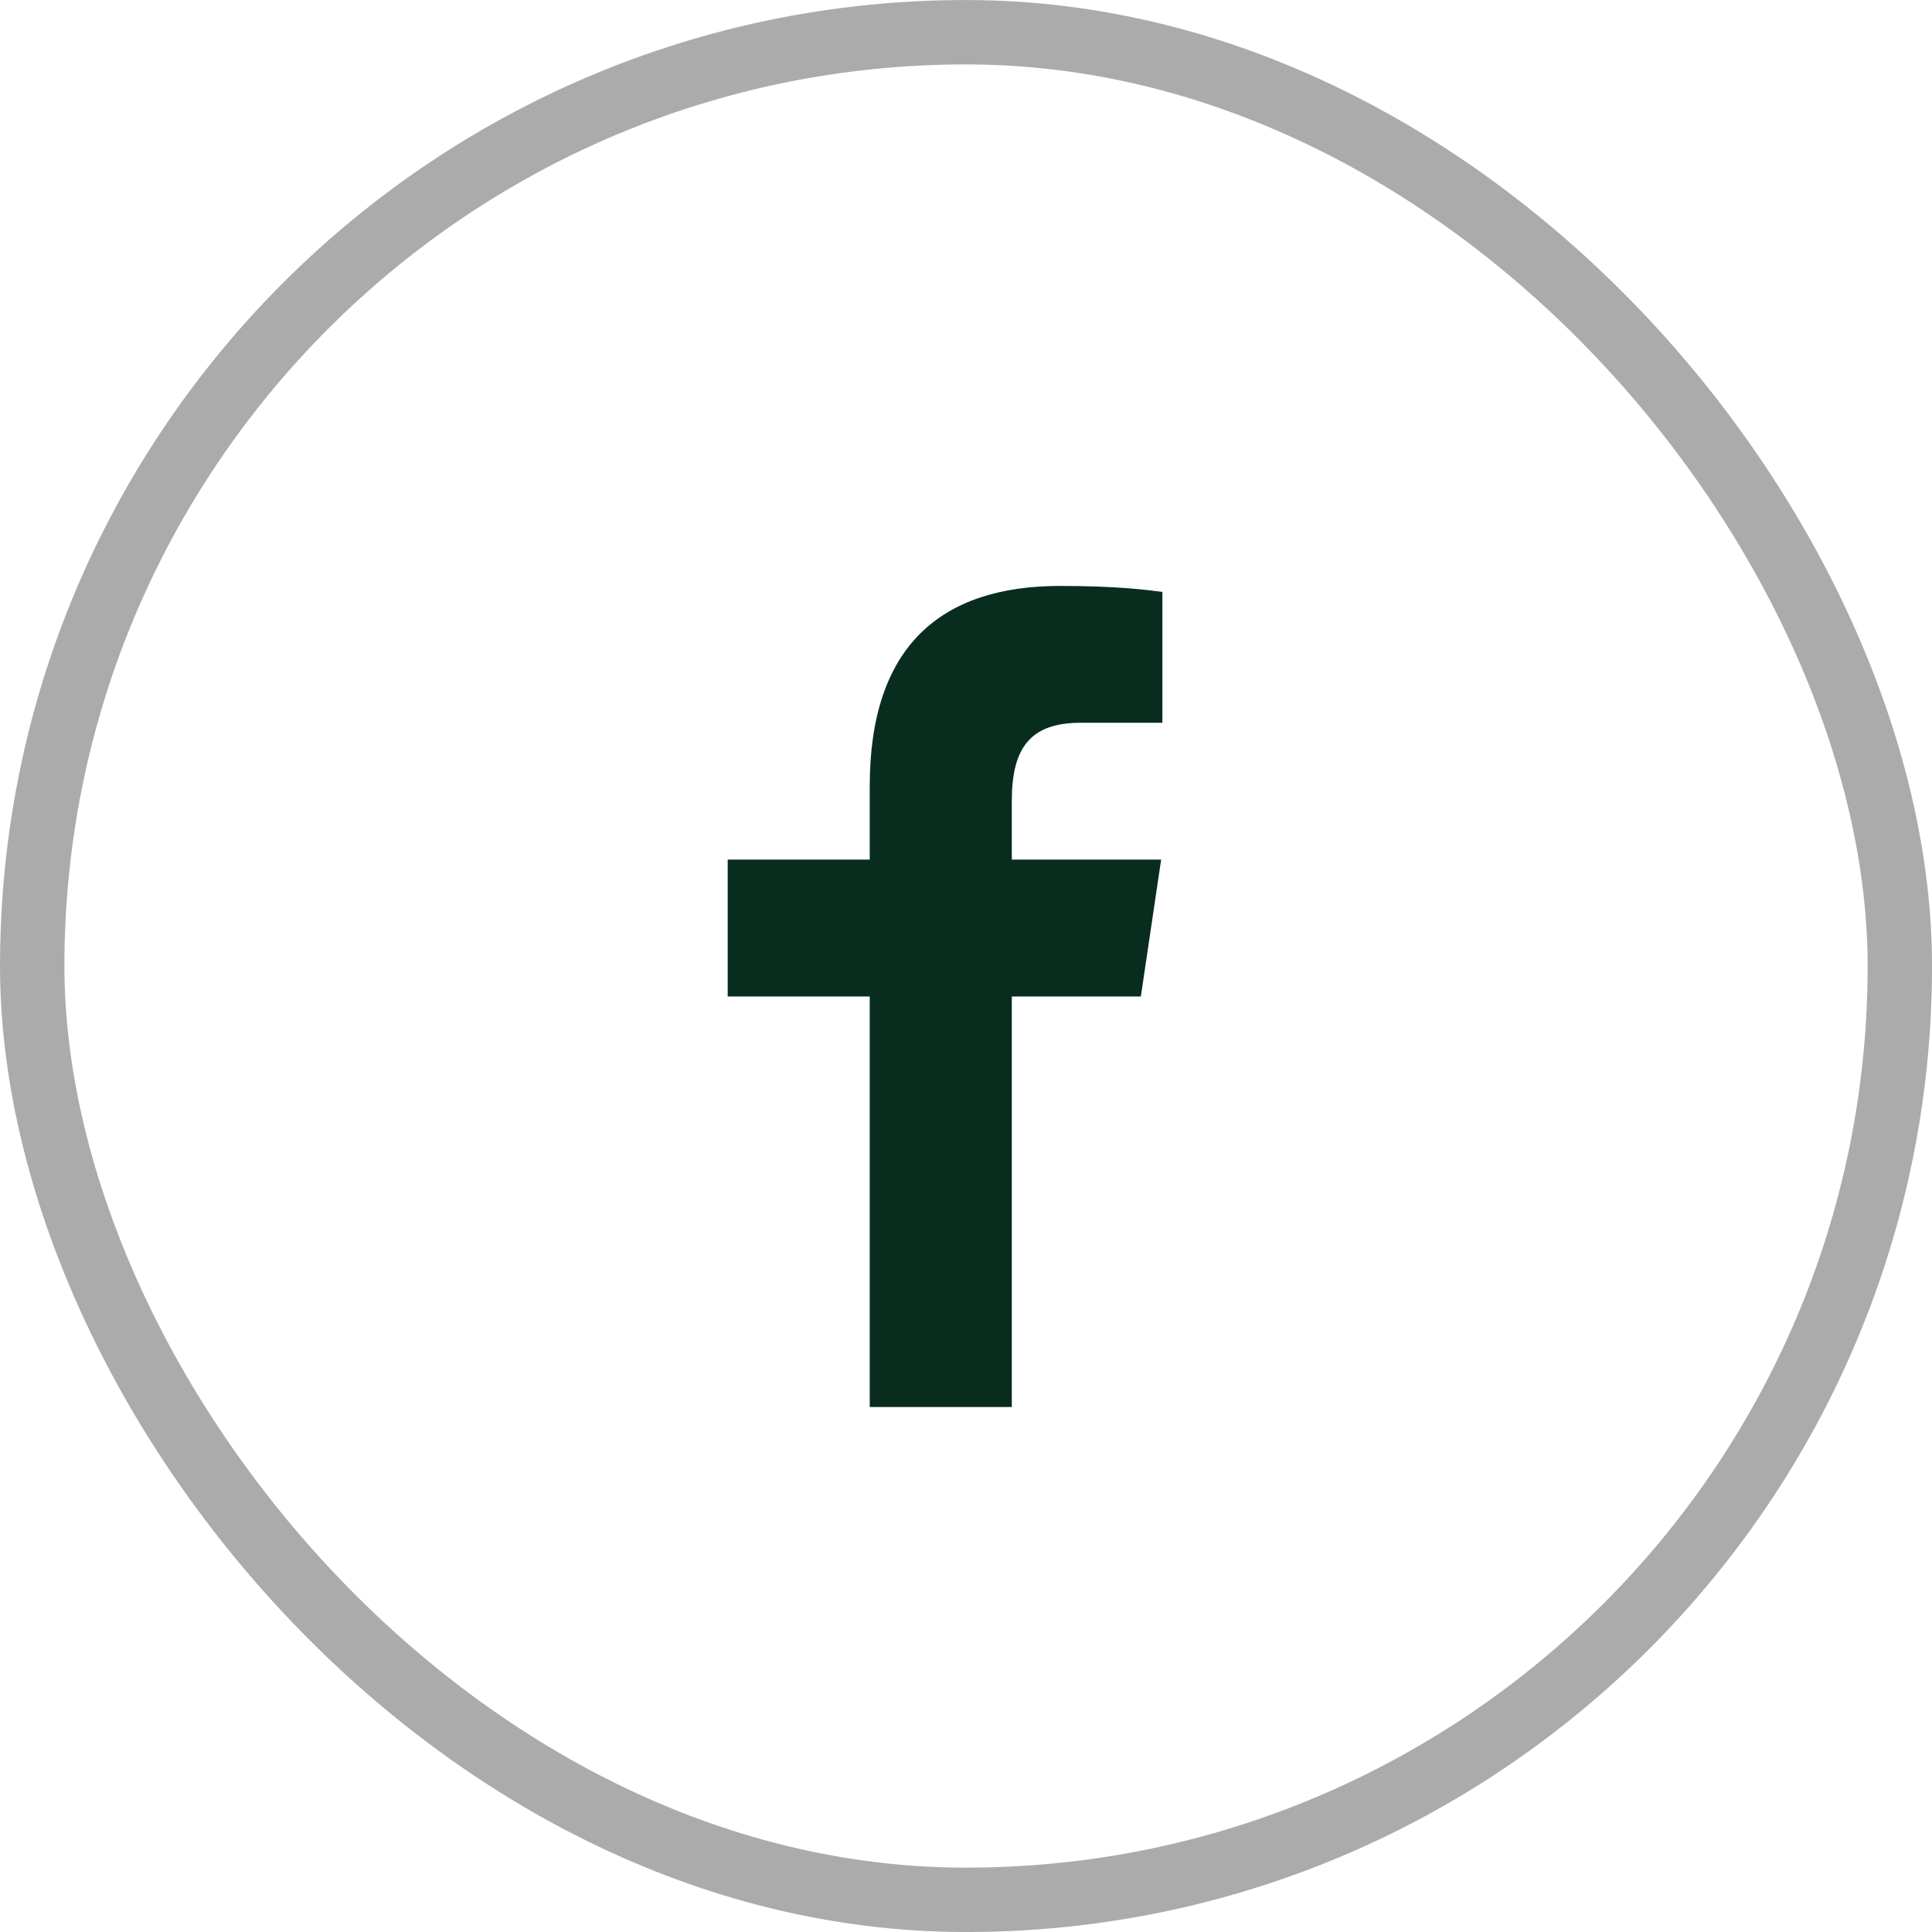 <svg width="40" height="40" viewBox="0 0 40 40" fill="none" xmlns="http://www.w3.org/2000/svg">
<rect x="0.667" y="0.667" width="38.667" height="38.667" rx="19.333" stroke="#2E2E2E" stroke-opacity="0.4" stroke-width="1.333"/>
<path d="M18.007 29.131V20.631H15.066V17.797H18.007V16.276C18.007 13.395 19.464 12.131 21.949 12.131C23.139 12.131 23.769 12.216 24.066 12.255V14.964H22.372C21.317 14.964 20.948 15.5 20.948 16.587V17.797H24.04L23.62 20.631H20.948V29.131H18.007Z" fill="#082C1D"/>
</svg>

